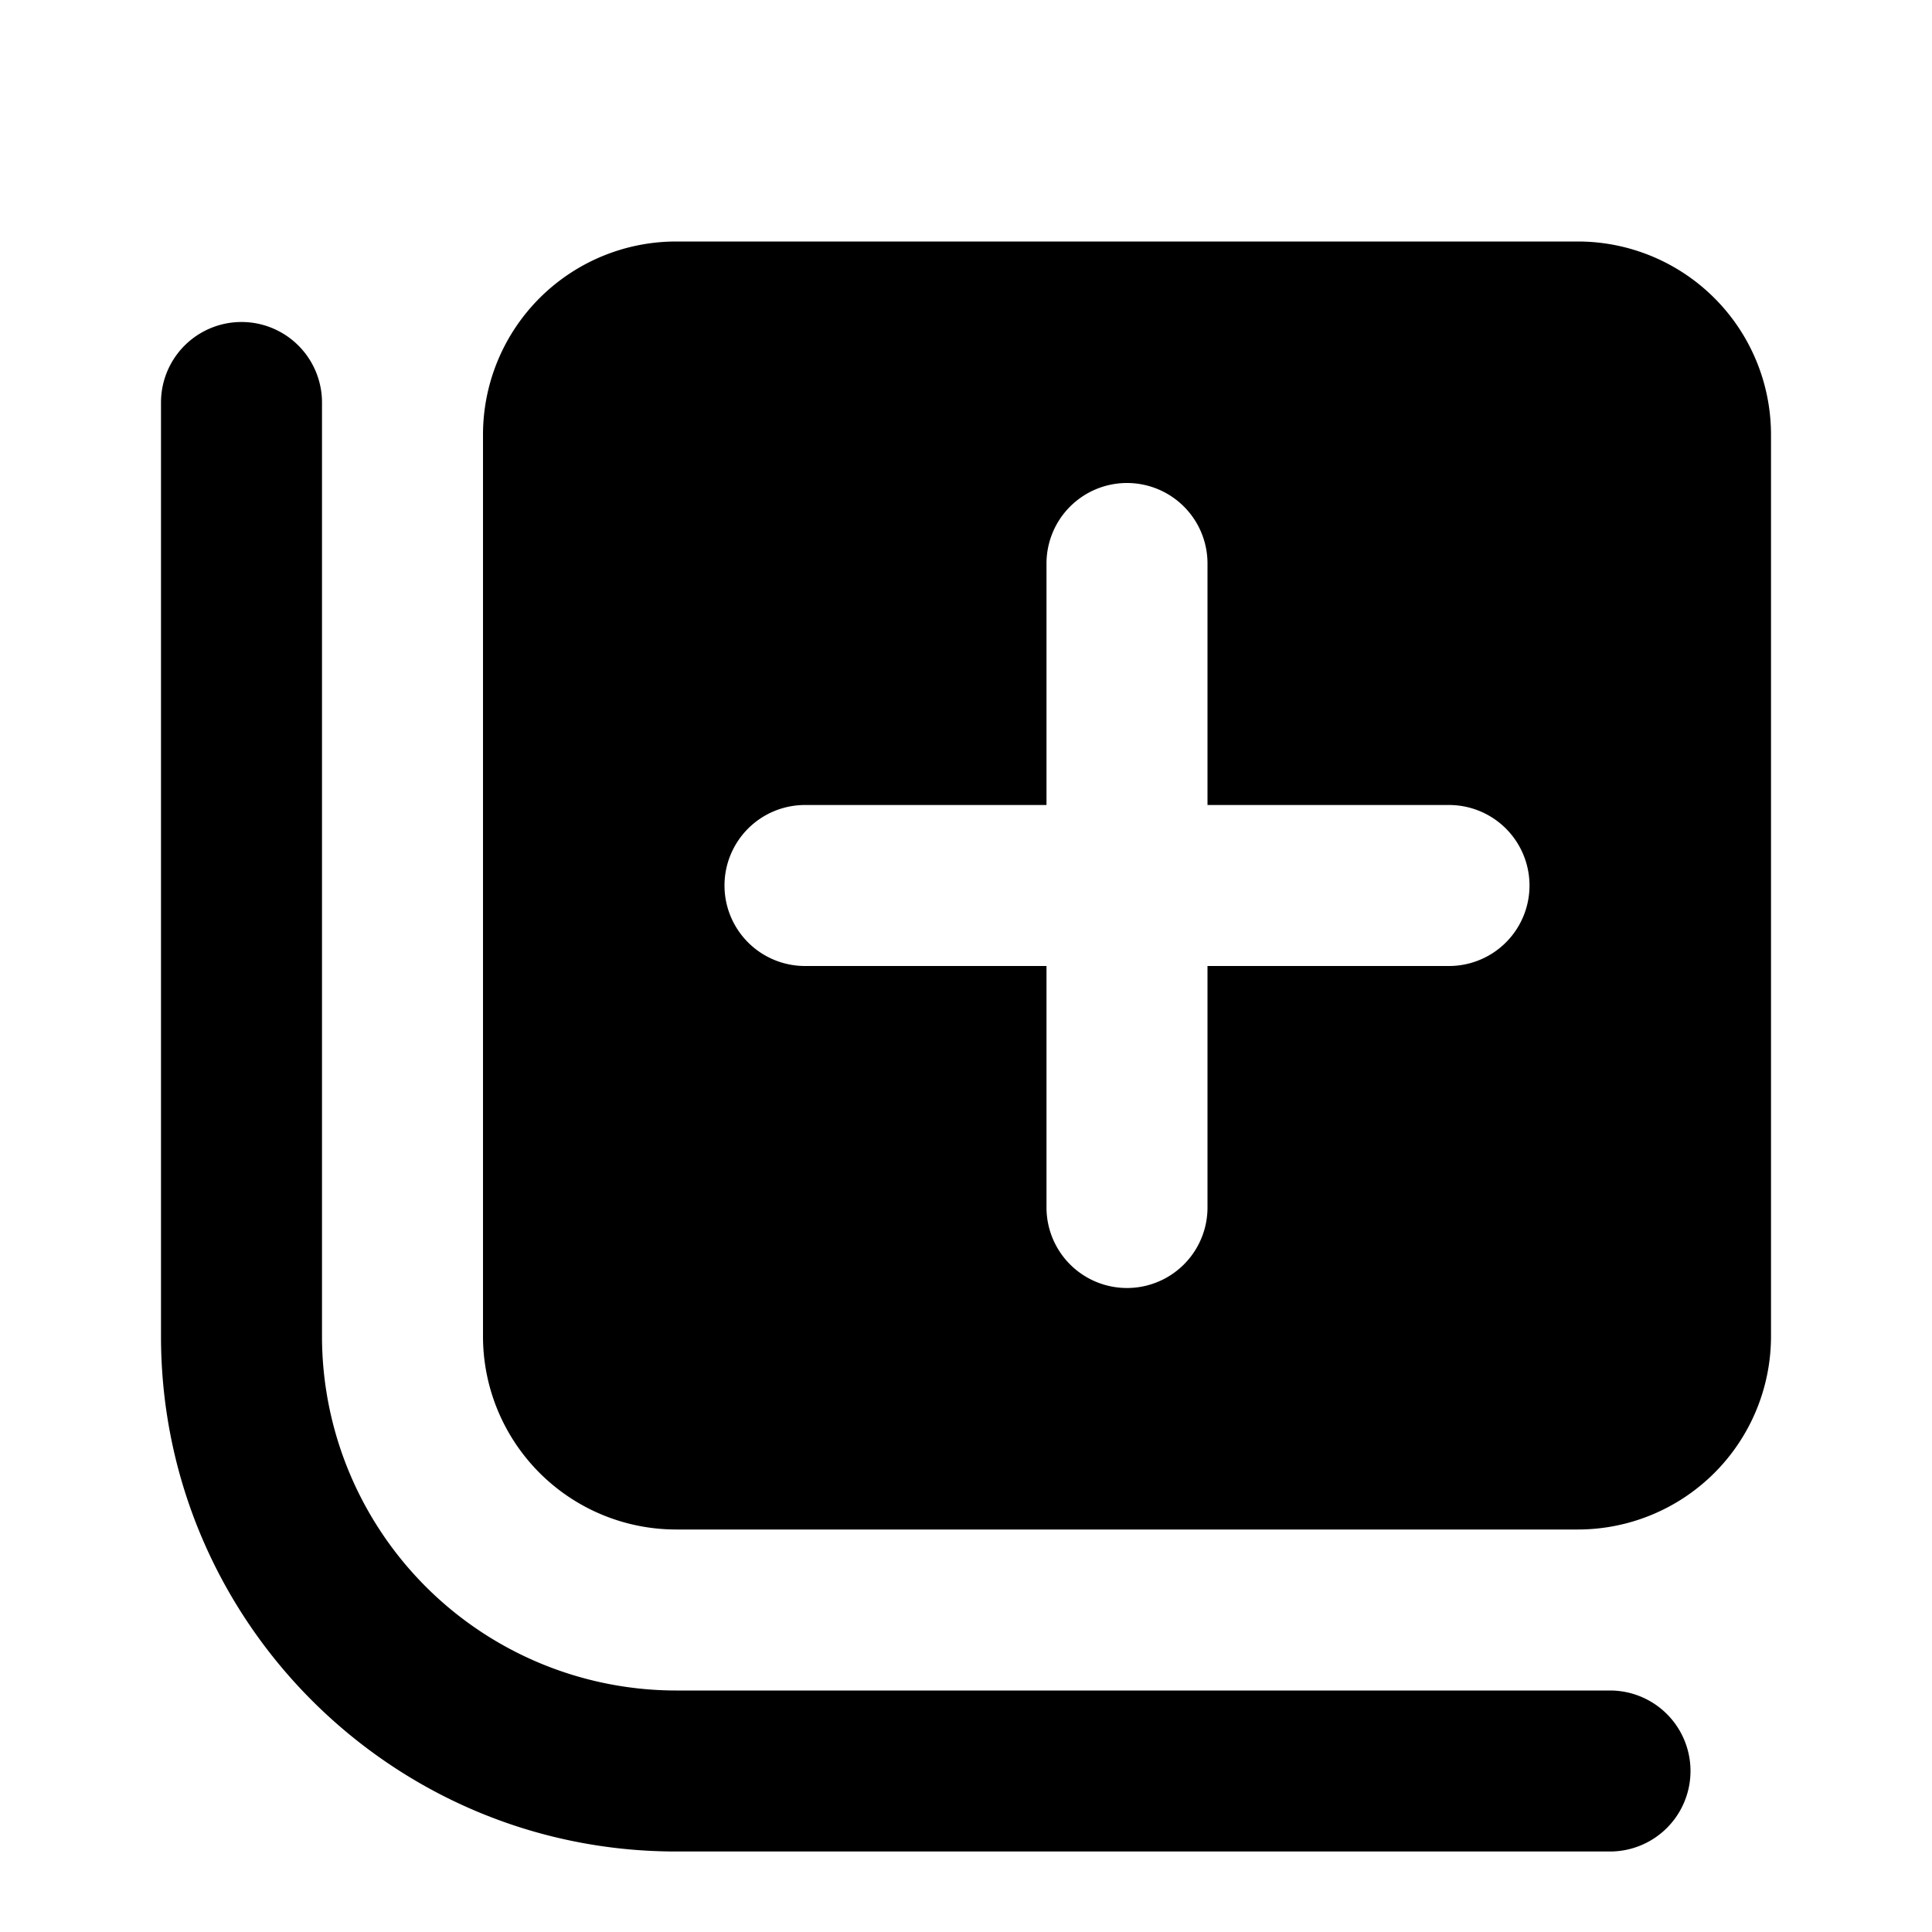 <?xml version="1.0" encoding="utf-8"?><!-- Uploaded to: SVG Repo, www.svgrepo.com, Generator: SVG Repo Mixer Tools -->
<svg width="800px" height="800px" viewBox="0 0 24 24" fill="none" xmlns="http://www.w3.org/2000/svg"><path fill-rule="evenodd" clip-rule="evenodd" d="M8.4 3h11.2A2.4 2.4 0 0 1 22 5.4v11.2a2.4 2.4 0 0 1-2.4 2.4H8.4A2.4 2.4 0 0 1 6 16.6V5.4A2.4 2.4 0 0 1 8.4 3ZM14 6a1 1 0 0 1 1 1v3h3a1 1 0 1 1 0 2h-3v3a1 1 0 1 1-2 0v-3h-3a1 1 0 1 1 0-2h3V7a1 1 0 0 1 1-1Z" fill="#000000"/><path d="M4 5a1 1 0 0 0-2 0v11.6C2 20.132 4.868 23 8.4 23H20a1 1 0 1 0 0-2H8.4A4.403 4.403 0 0 1 4 16.6V5Z" fill="#000000"/></svg>